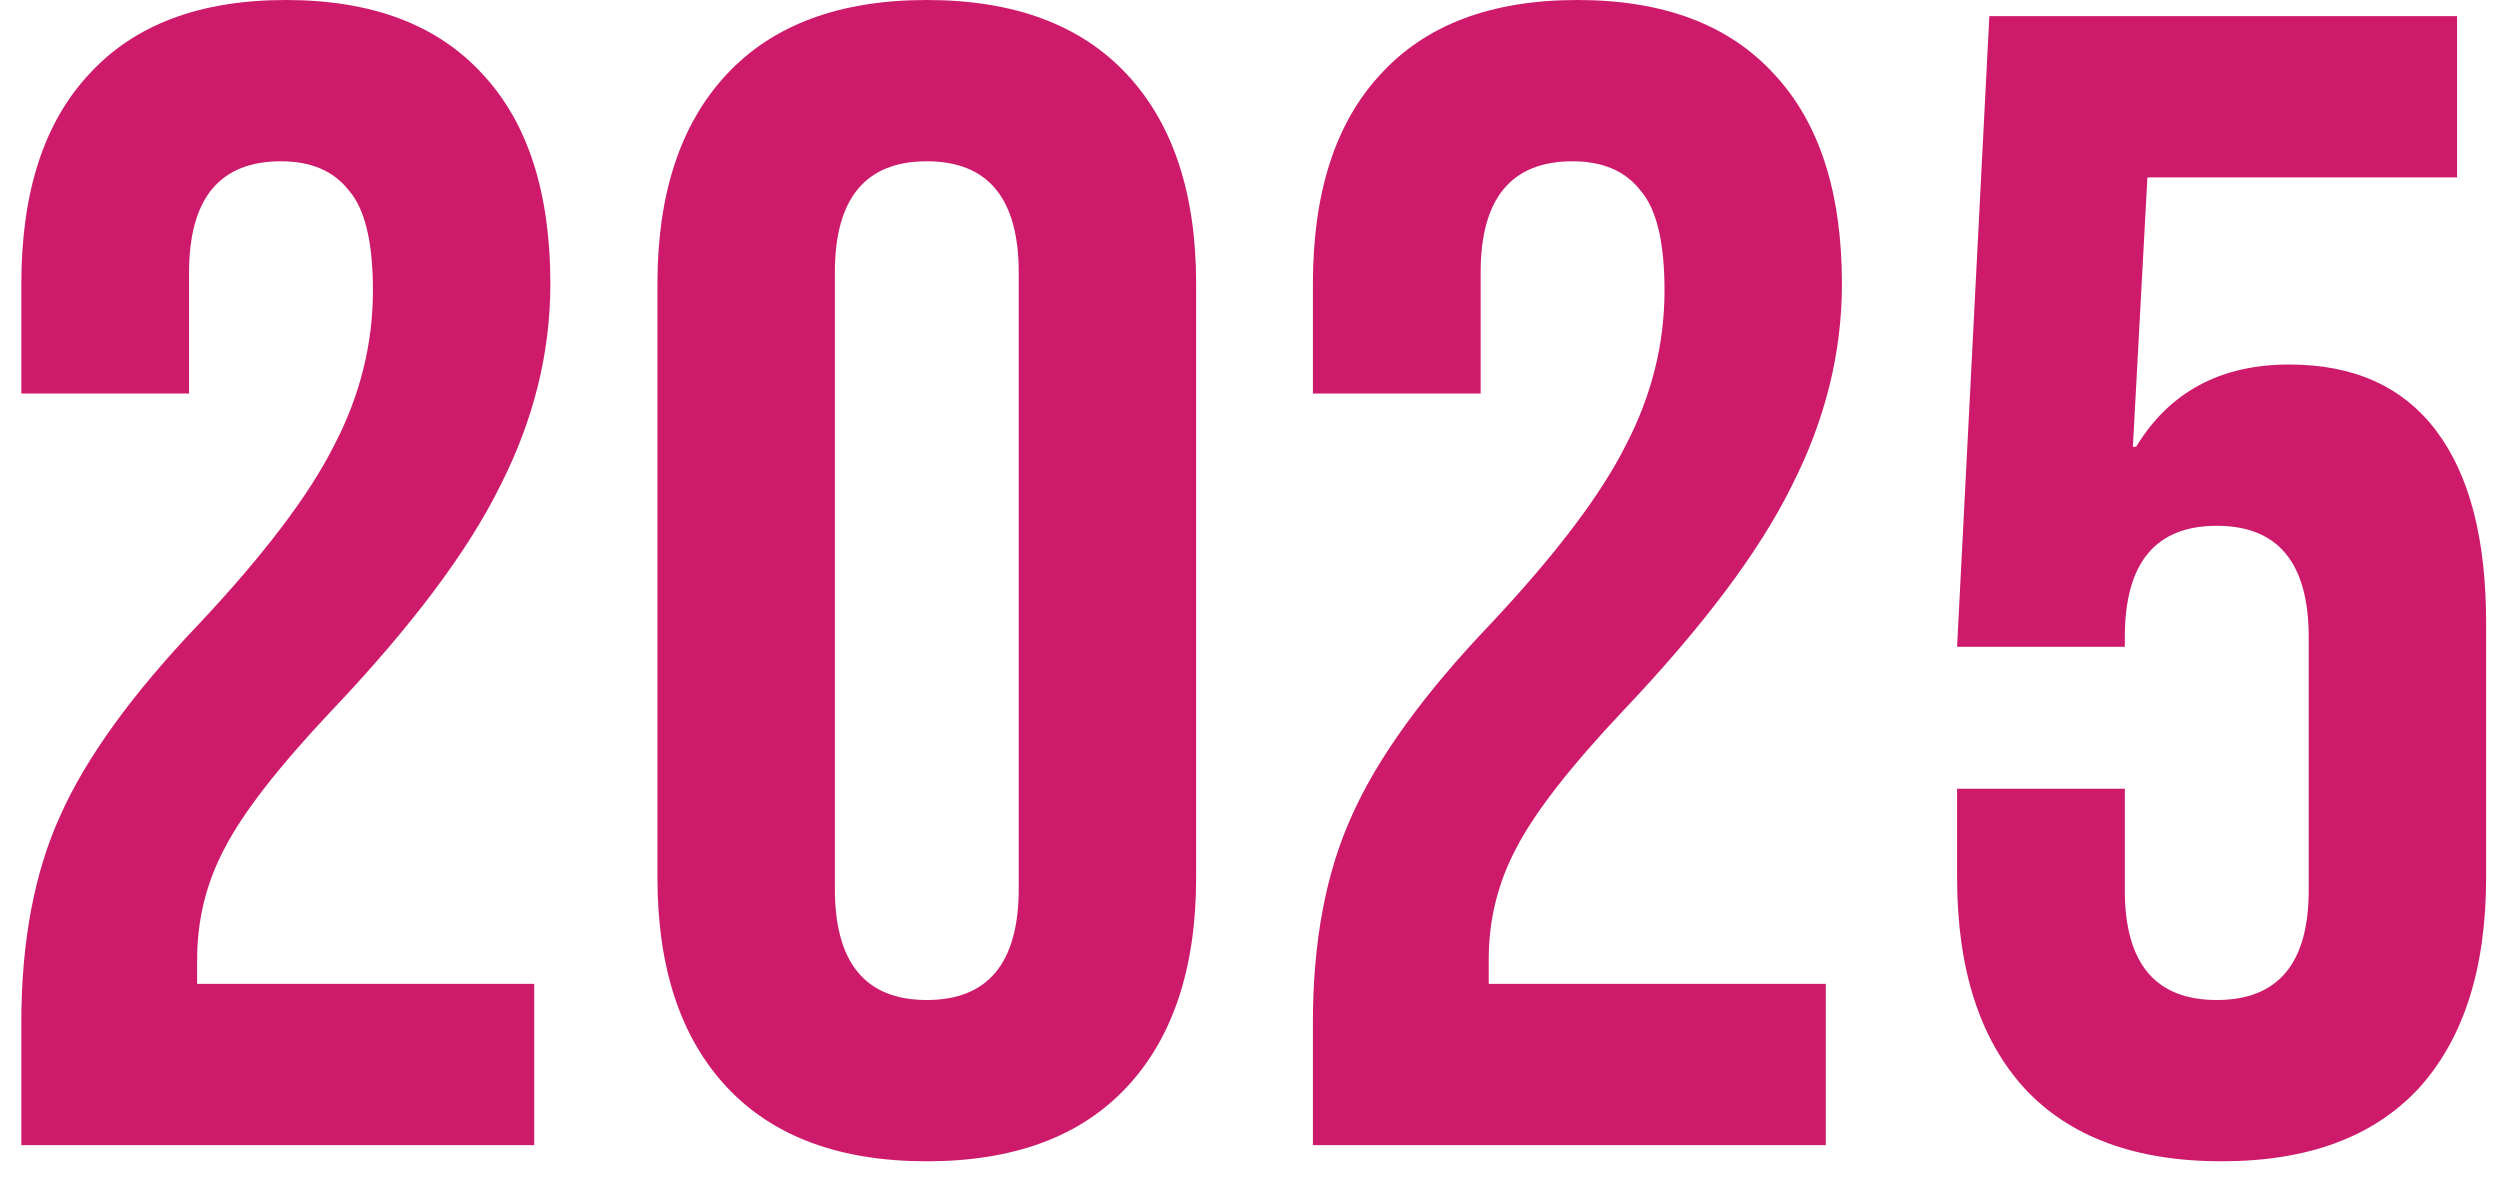 <?xml version="1.0" encoding="UTF-8"?> <svg xmlns="http://www.w3.org/2000/svg" width="155" height="73" viewBox="0 0 155 73" fill="none"><g clip-path="url(#clip0_104_4)"><path d="M1.322 63.4C1.322 58.4 2.122 54.133 3.722 50.6C5.322 47 8.189 43.033 12.322 38.7C16.389 34.367 19.189 30.667 20.722 27.6C22.322 24.533 23.122 21.333 23.122 18C23.122 15 22.622 12.933 21.622 11.8C20.689 10.6 19.288 10 17.422 10C13.622 10 11.722 12.3 11.722 16.9V24.4H1.322V17.6C1.322 11.933 2.722 7.6 5.522 4.6C8.322 1.533 12.389 -3.8147e-06 17.722 -3.8147e-06C23.055 -3.8147e-06 27.122 1.533 29.922 4.6C32.722 7.6 34.122 11.933 34.122 17.6C34.122 21.867 33.089 26.033 31.022 30.1C29.022 34.167 25.522 38.833 20.522 44.1C17.255 47.567 15.055 50.4 13.922 52.6C12.789 54.733 12.222 57.033 12.222 59.5V61H33.122V71H1.322V63.4ZM57.461 72C52.061 72 47.928 70.467 45.061 67.4C42.194 64.333 40.761 60 40.761 54.4V17.6C40.761 12 42.194 7.667 45.061 4.6C47.928 1.533 52.061 -3.8147e-06 57.461 -3.8147e-06C62.861 -3.8147e-06 66.994 1.533 69.861 4.6C72.728 7.667 74.161 12 74.161 17.6V54.4C74.161 60 72.728 64.333 69.861 67.4C66.994 70.467 62.861 72 57.461 72ZM57.461 62C61.261 62 63.161 59.7 63.161 55.1V16.9C63.161 12.3 61.261 10 57.461 10C53.661 10 51.761 12.3 51.761 16.9V55.1C51.761 59.7 53.661 62 57.461 62ZM81.4 63.4C81.4 58.4 82.2 54.133 83.8 50.6C85.4 47 88.267 43.033 92.4 38.7C96.467 34.367 99.267 30.667 100.8 27.6C102.4 24.533 103.2 21.333 103.2 18C103.2 15 102.7 12.933 101.7 11.8C100.767 10.6 99.367 10 97.5 10C93.7 10 91.8 12.3 91.8 16.9V24.4H81.4V17.6C81.4 11.933 82.8 7.6 85.6 4.6C88.4 1.533 92.467 -3.8147e-06 97.8 -3.8147e-06C103.133 -3.8147e-06 107.2 1.533 110 4.6C112.8 7.6 114.2 11.933 114.2 17.6C114.2 21.867 113.167 26.033 111.1 30.1C109.1 34.167 105.6 38.833 100.6 44.1C97.333 47.567 95.133 50.4 94 52.6C92.867 54.733 92.3 57.033 92.3 59.5V61H113.2V71H81.4V63.4ZM137.739 72C132.406 72 128.339 70.5 125.539 67.5C122.739 64.433 121.339 60.067 121.339 54.4V48.9H131.739V55.2C131.739 59.733 133.639 62 137.439 62C141.239 62 143.139 59.733 143.139 55.2V39.5C143.139 34.9 141.239 32.6 137.439 32.6C133.639 32.6 131.739 34.9 131.739 39.5V40.1H121.339L123.339 1H152.339V11H133.139L132.239 27.7H132.439C134.506 24.3 137.672 22.6 141.939 22.6C145.939 22.6 148.972 23.967 151.039 26.7C153.106 29.433 154.139 33.4 154.139 38.6V54.4C154.139 60.067 152.739 64.433 149.939 67.5C147.139 70.5 143.072 72 137.739 72Z" fill="#CE1A6B"></path></g><defs><clipPath id="clip0_104_4"><rect width="155" height="73" fill="white"></rect></clipPath></defs></svg> 